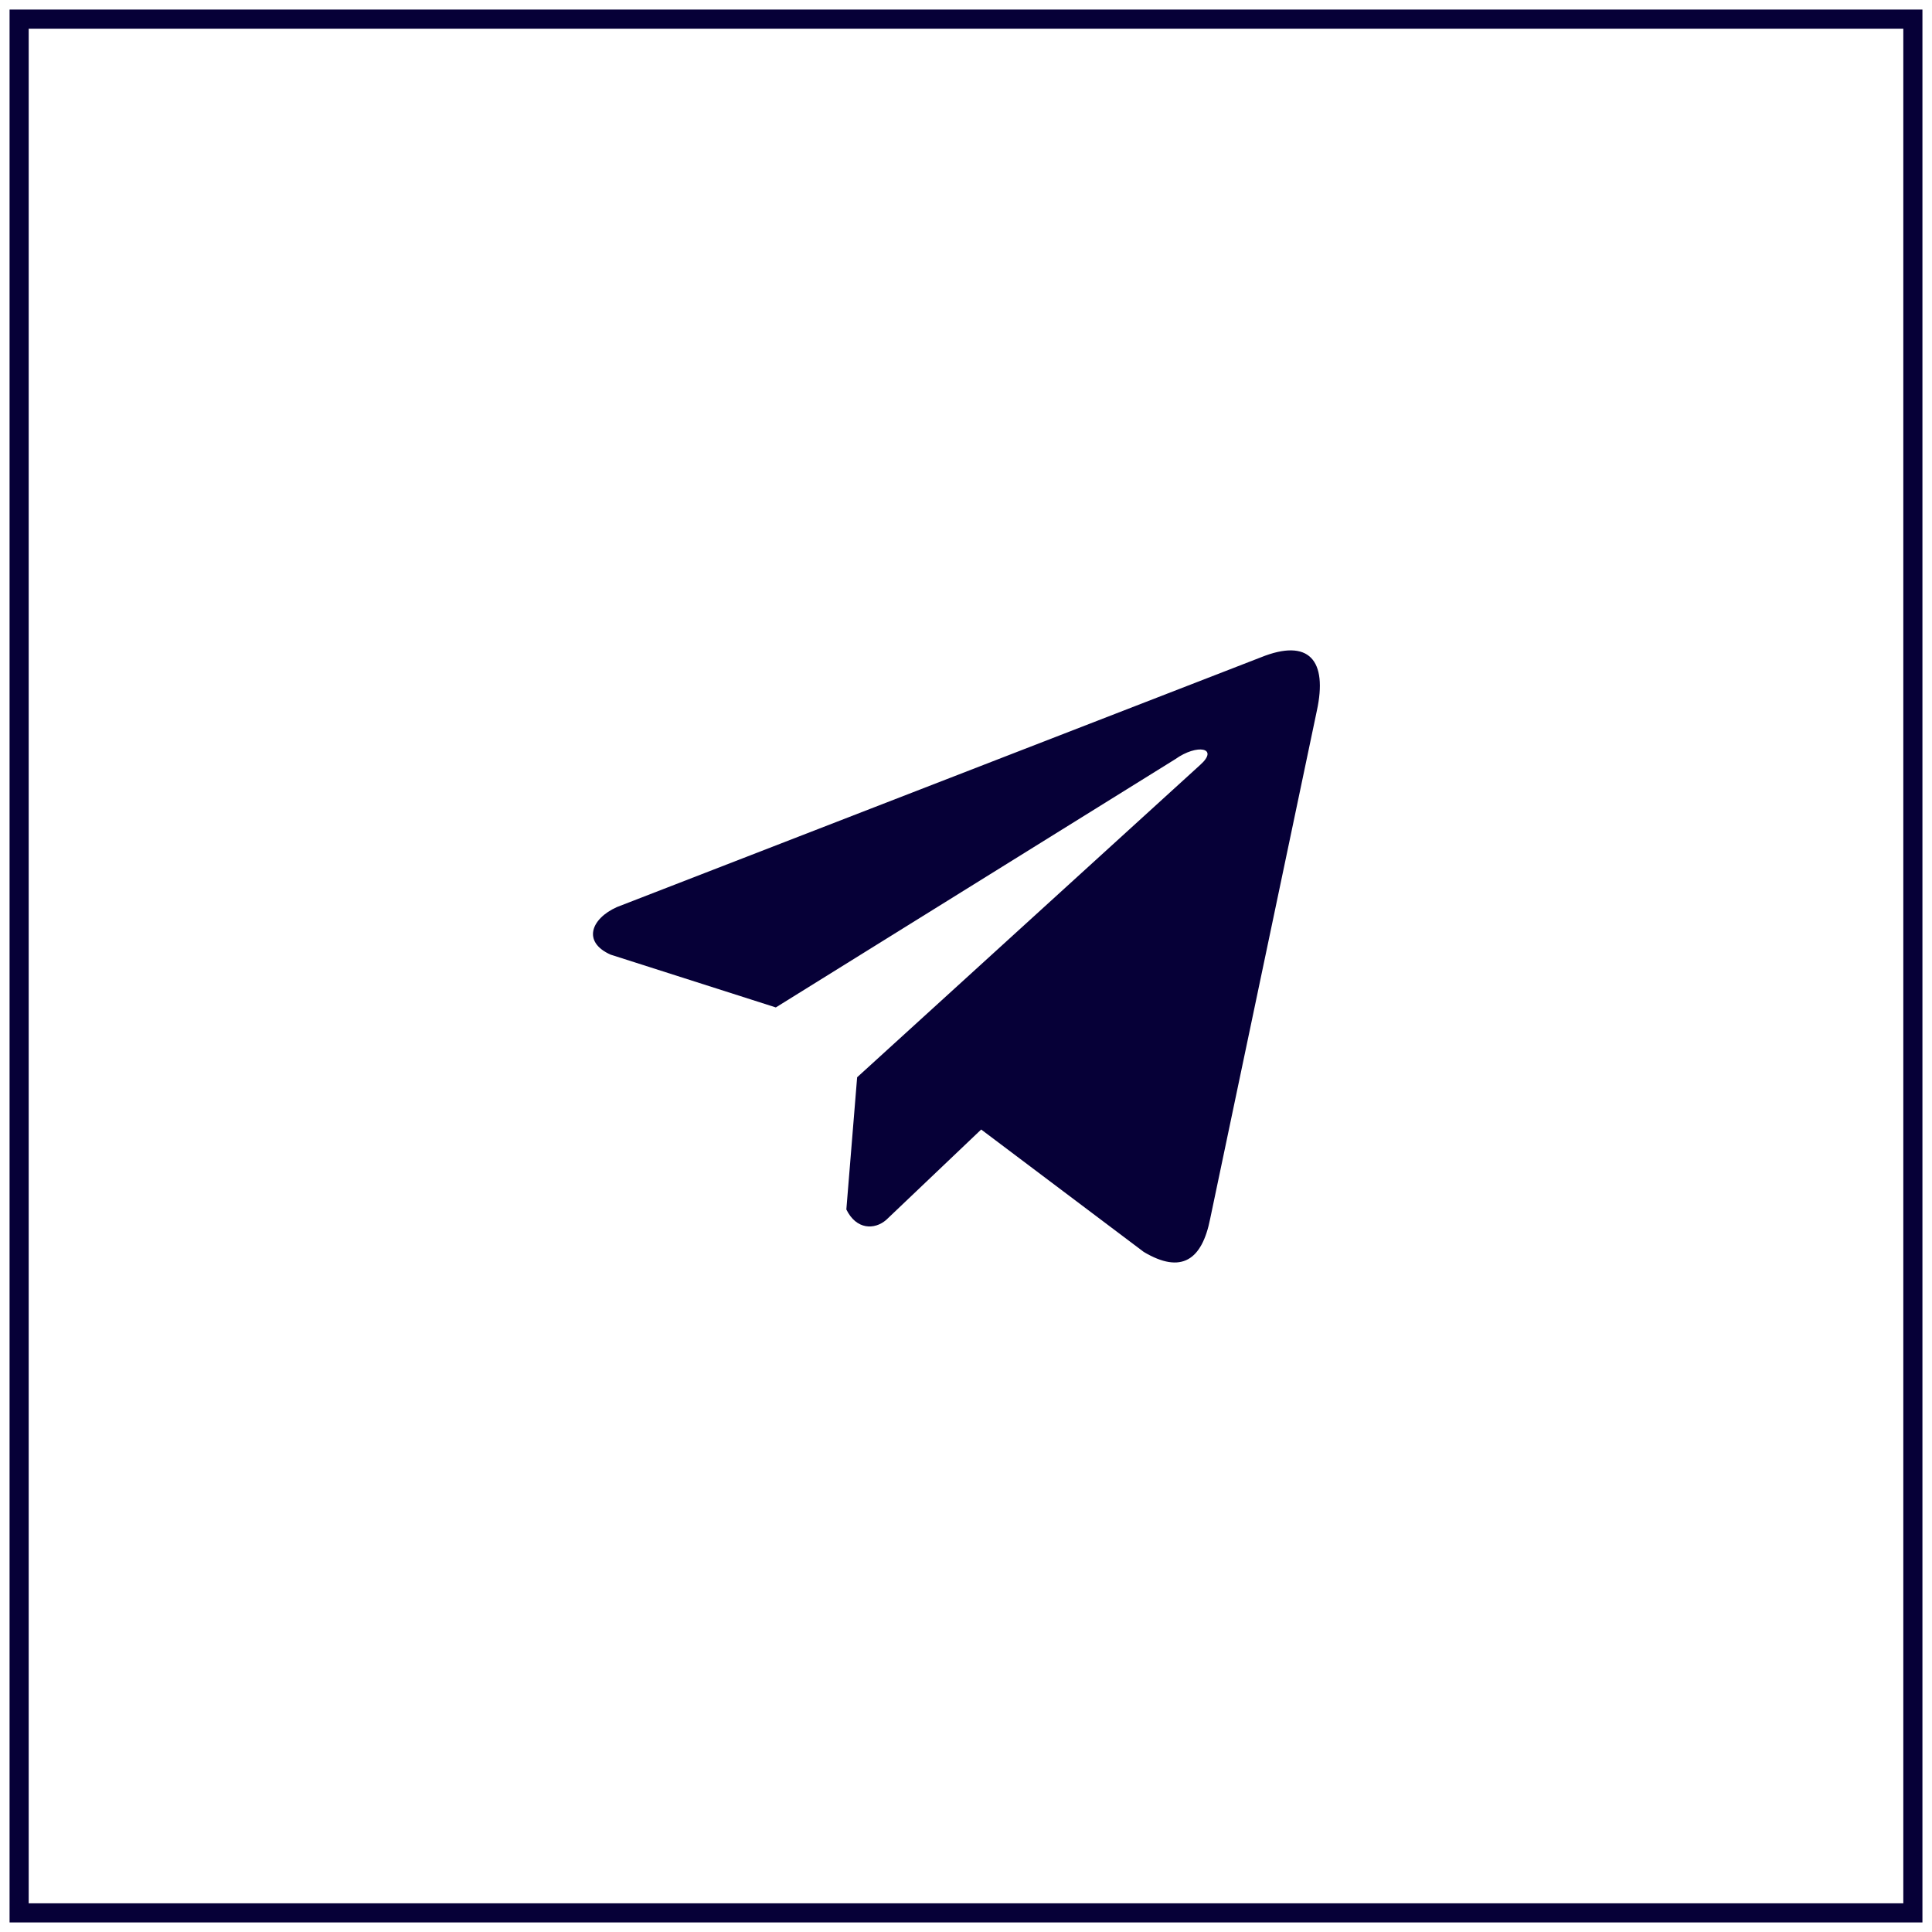 <?xml version="1.0" encoding="UTF-8"?> <svg xmlns="http://www.w3.org/2000/svg" width="101" height="101" viewBox="0 0 101 101" fill="none"><g clip-path="url(#clip0_7349_19)"><path d="M1 1H100V100H1V1Z" stroke="#060037"></path><path d="M65.915 34.364L32.249 47.42C30.894 48.028 30.436 49.245 31.921 49.906L40.558 52.666L61.441 39.687C62.581 38.872 63.749 39.09 62.744 39.986L44.809 56.317L44.245 63.228C44.767 64.296 45.723 64.301 46.332 63.77L51.294 59.048L59.793 65.448C61.766 66.623 62.84 65.865 63.265 63.711L68.839 37.167C69.418 34.516 68.431 33.348 65.915 34.364Z" fill="#060037"></path></g><defs><clipPath id="clip0_7349_19"><rect width="101" height="101" fill="white"></rect></clipPath></defs></svg> 